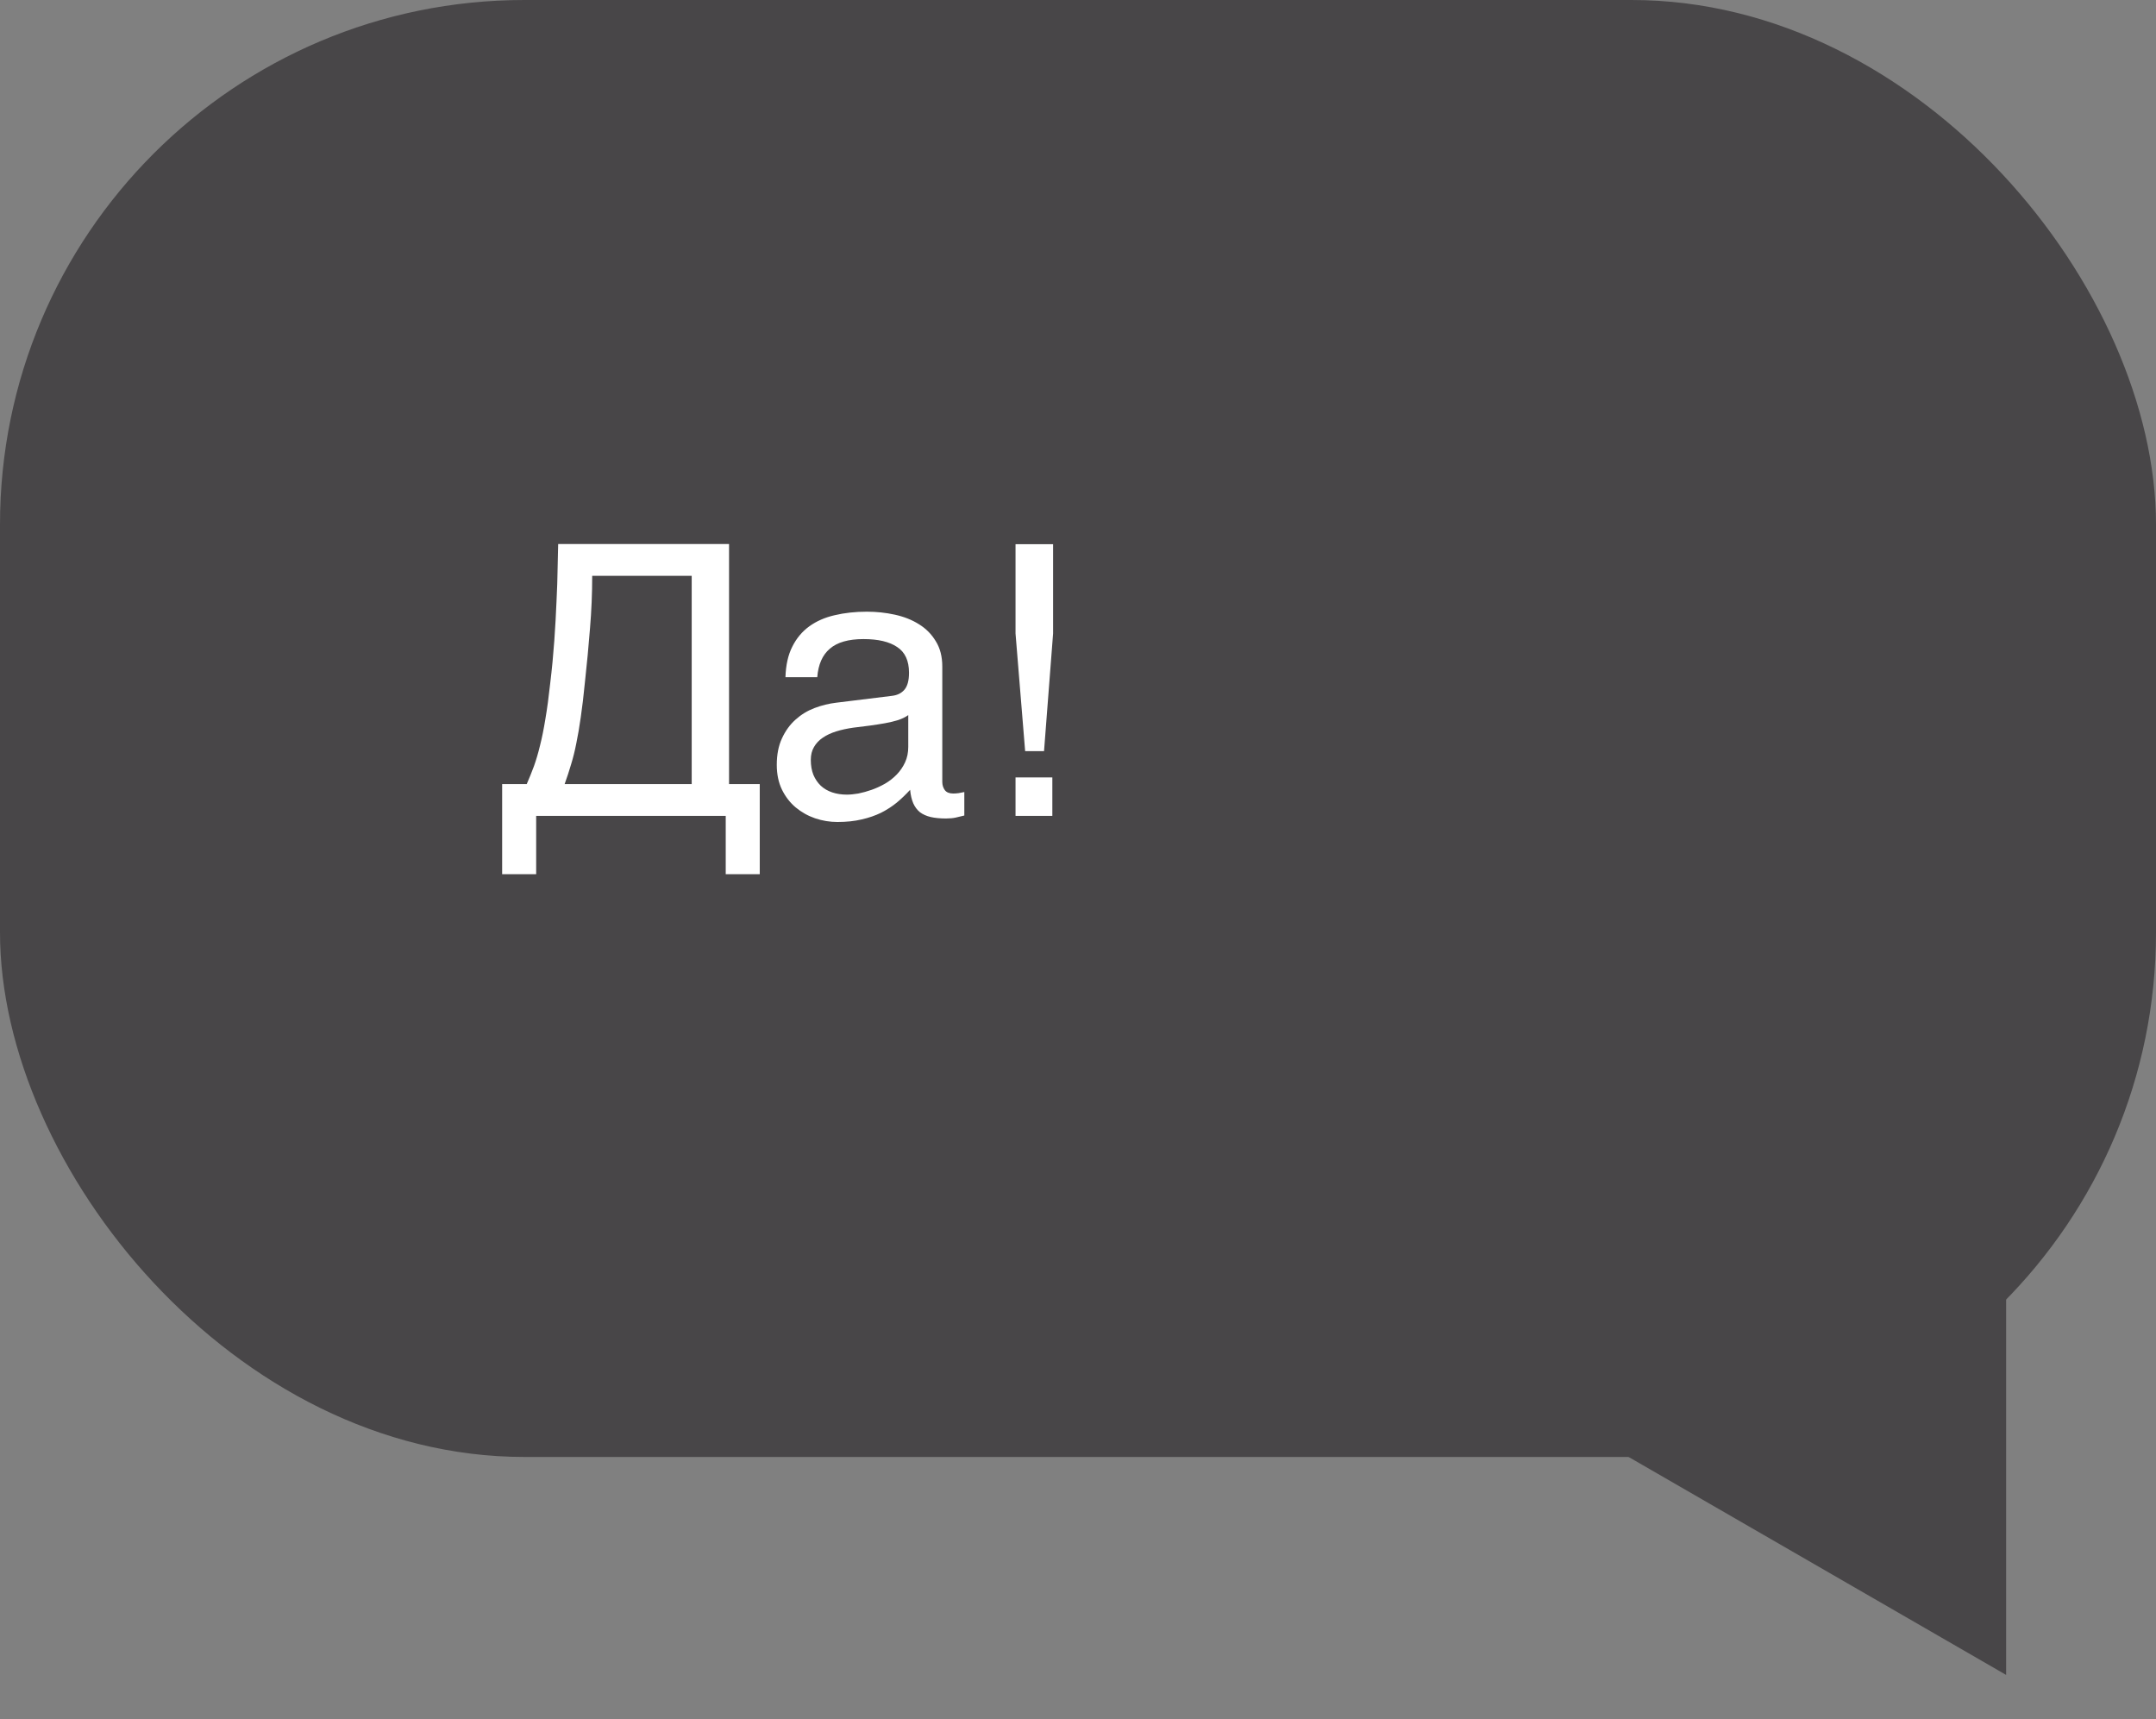 <?xml version="1.0" encoding="UTF-8"?> <svg xmlns="http://www.w3.org/2000/svg" width="74" height="59" viewBox="0 0 74 59" fill="none"><rect x="0" y="0" width="74" height="59" fill="#808080" stroke="none"/> <path d="M54 48.904L68.856 40.327L68.856 57.48L54 48.904Z" fill="#484648"></path> <rect width="74" height="50" rx="18" fill="#484648"></rect> <path d="M17.235 30V26.908H18.079C18.168 26.705 18.25 26.5 18.327 26.293C18.403 26.081 18.473 25.844 18.536 25.581C18.604 25.315 18.665 25.01 18.72 24.668C18.779 24.325 18.834 23.919 18.885 23.449C18.945 22.954 18.991 22.467 19.025 21.989C19.059 21.506 19.084 21.056 19.101 20.637C19.122 20.218 19.135 19.839 19.139 19.5C19.148 19.162 19.154 18.885 19.158 18.669H25.023V26.908H26.077V30H24.909V28H18.403V30H17.235ZM20.326 19.761C20.326 20.366 20.301 20.969 20.25 21.57C20.203 22.171 20.146 22.776 20.079 23.385C20.032 23.868 19.983 24.278 19.933 24.617C19.886 24.951 19.835 25.249 19.78 25.512C19.73 25.77 19.67 26.009 19.602 26.229C19.539 26.445 19.465 26.671 19.38 26.908H23.741V19.761H20.326ZM26.959 23.239C26.972 22.825 27.05 22.475 27.194 22.192C27.338 21.904 27.533 21.671 27.778 21.494C28.024 21.316 28.314 21.189 28.648 21.113C28.986 21.032 29.355 20.992 29.752 20.992C30.082 20.992 30.402 21.026 30.711 21.094C31.024 21.162 31.301 21.271 31.543 21.424C31.784 21.572 31.976 21.767 32.12 22.008C32.268 22.245 32.342 22.535 32.342 22.877V26.832C32.342 26.942 32.372 27.037 32.431 27.118C32.49 27.194 32.586 27.232 32.717 27.232C32.776 27.232 32.837 27.228 32.901 27.219C32.964 27.206 33.03 27.194 33.098 27.181V27.987C33 28.013 32.903 28.036 32.806 28.057C32.713 28.078 32.6 28.089 32.469 28.089C32.266 28.089 32.09 28.072 31.942 28.038C31.799 28.004 31.676 27.949 31.574 27.873C31.477 27.793 31.401 27.691 31.346 27.568C31.291 27.441 31.255 27.287 31.238 27.105C31.094 27.262 30.942 27.408 30.781 27.543C30.62 27.674 30.44 27.791 30.241 27.892C30.042 27.989 29.82 28.066 29.575 28.121C29.329 28.18 29.052 28.209 28.743 28.209C28.481 28.209 28.225 28.167 27.975 28.082C27.73 27.998 27.508 27.873 27.309 27.708C27.114 27.543 26.957 27.34 26.839 27.099C26.72 26.853 26.661 26.57 26.661 26.248C26.661 25.897 26.72 25.594 26.839 25.34C26.957 25.082 27.112 24.869 27.302 24.699C27.493 24.526 27.711 24.392 27.956 24.299C28.201 24.206 28.451 24.145 28.705 24.115L30.616 23.88C30.798 23.859 30.939 23.789 31.041 23.671C31.147 23.548 31.2 23.354 31.2 23.087C31.2 22.676 31.064 22.382 30.794 22.205C30.527 22.023 30.142 21.932 29.638 21.932C29.122 21.932 28.737 22.042 28.483 22.262C28.229 22.477 28.085 22.803 28.051 23.239H26.959ZM31.174 24.541C31.081 24.608 30.965 24.665 30.825 24.712C30.69 24.754 30.54 24.79 30.375 24.82C30.209 24.849 30.034 24.877 29.848 24.902C29.662 24.924 29.475 24.947 29.289 24.972C29.078 25.002 28.883 25.044 28.705 25.099C28.527 25.154 28.373 25.226 28.242 25.315C28.11 25.404 28.009 25.512 27.937 25.639C27.865 25.761 27.829 25.907 27.829 26.077C27.829 26.271 27.859 26.443 27.918 26.591C27.981 26.739 28.066 26.864 28.172 26.965C28.282 27.067 28.413 27.143 28.565 27.194C28.718 27.245 28.885 27.27 29.067 27.27C29.181 27.27 29.312 27.257 29.46 27.232C29.609 27.202 29.761 27.16 29.918 27.105C30.074 27.05 30.226 26.98 30.375 26.895C30.527 26.807 30.662 26.701 30.781 26.578C30.899 26.455 30.994 26.316 31.066 26.159C31.138 26.003 31.174 25.827 31.174 25.632V24.541ZM34.856 18.675H36.145V21.741L35.834 25.778H35.186L34.856 21.741V18.675ZM34.856 26.68H36.119V28H34.856V26.68Z" fill="white"></path> </svg> 